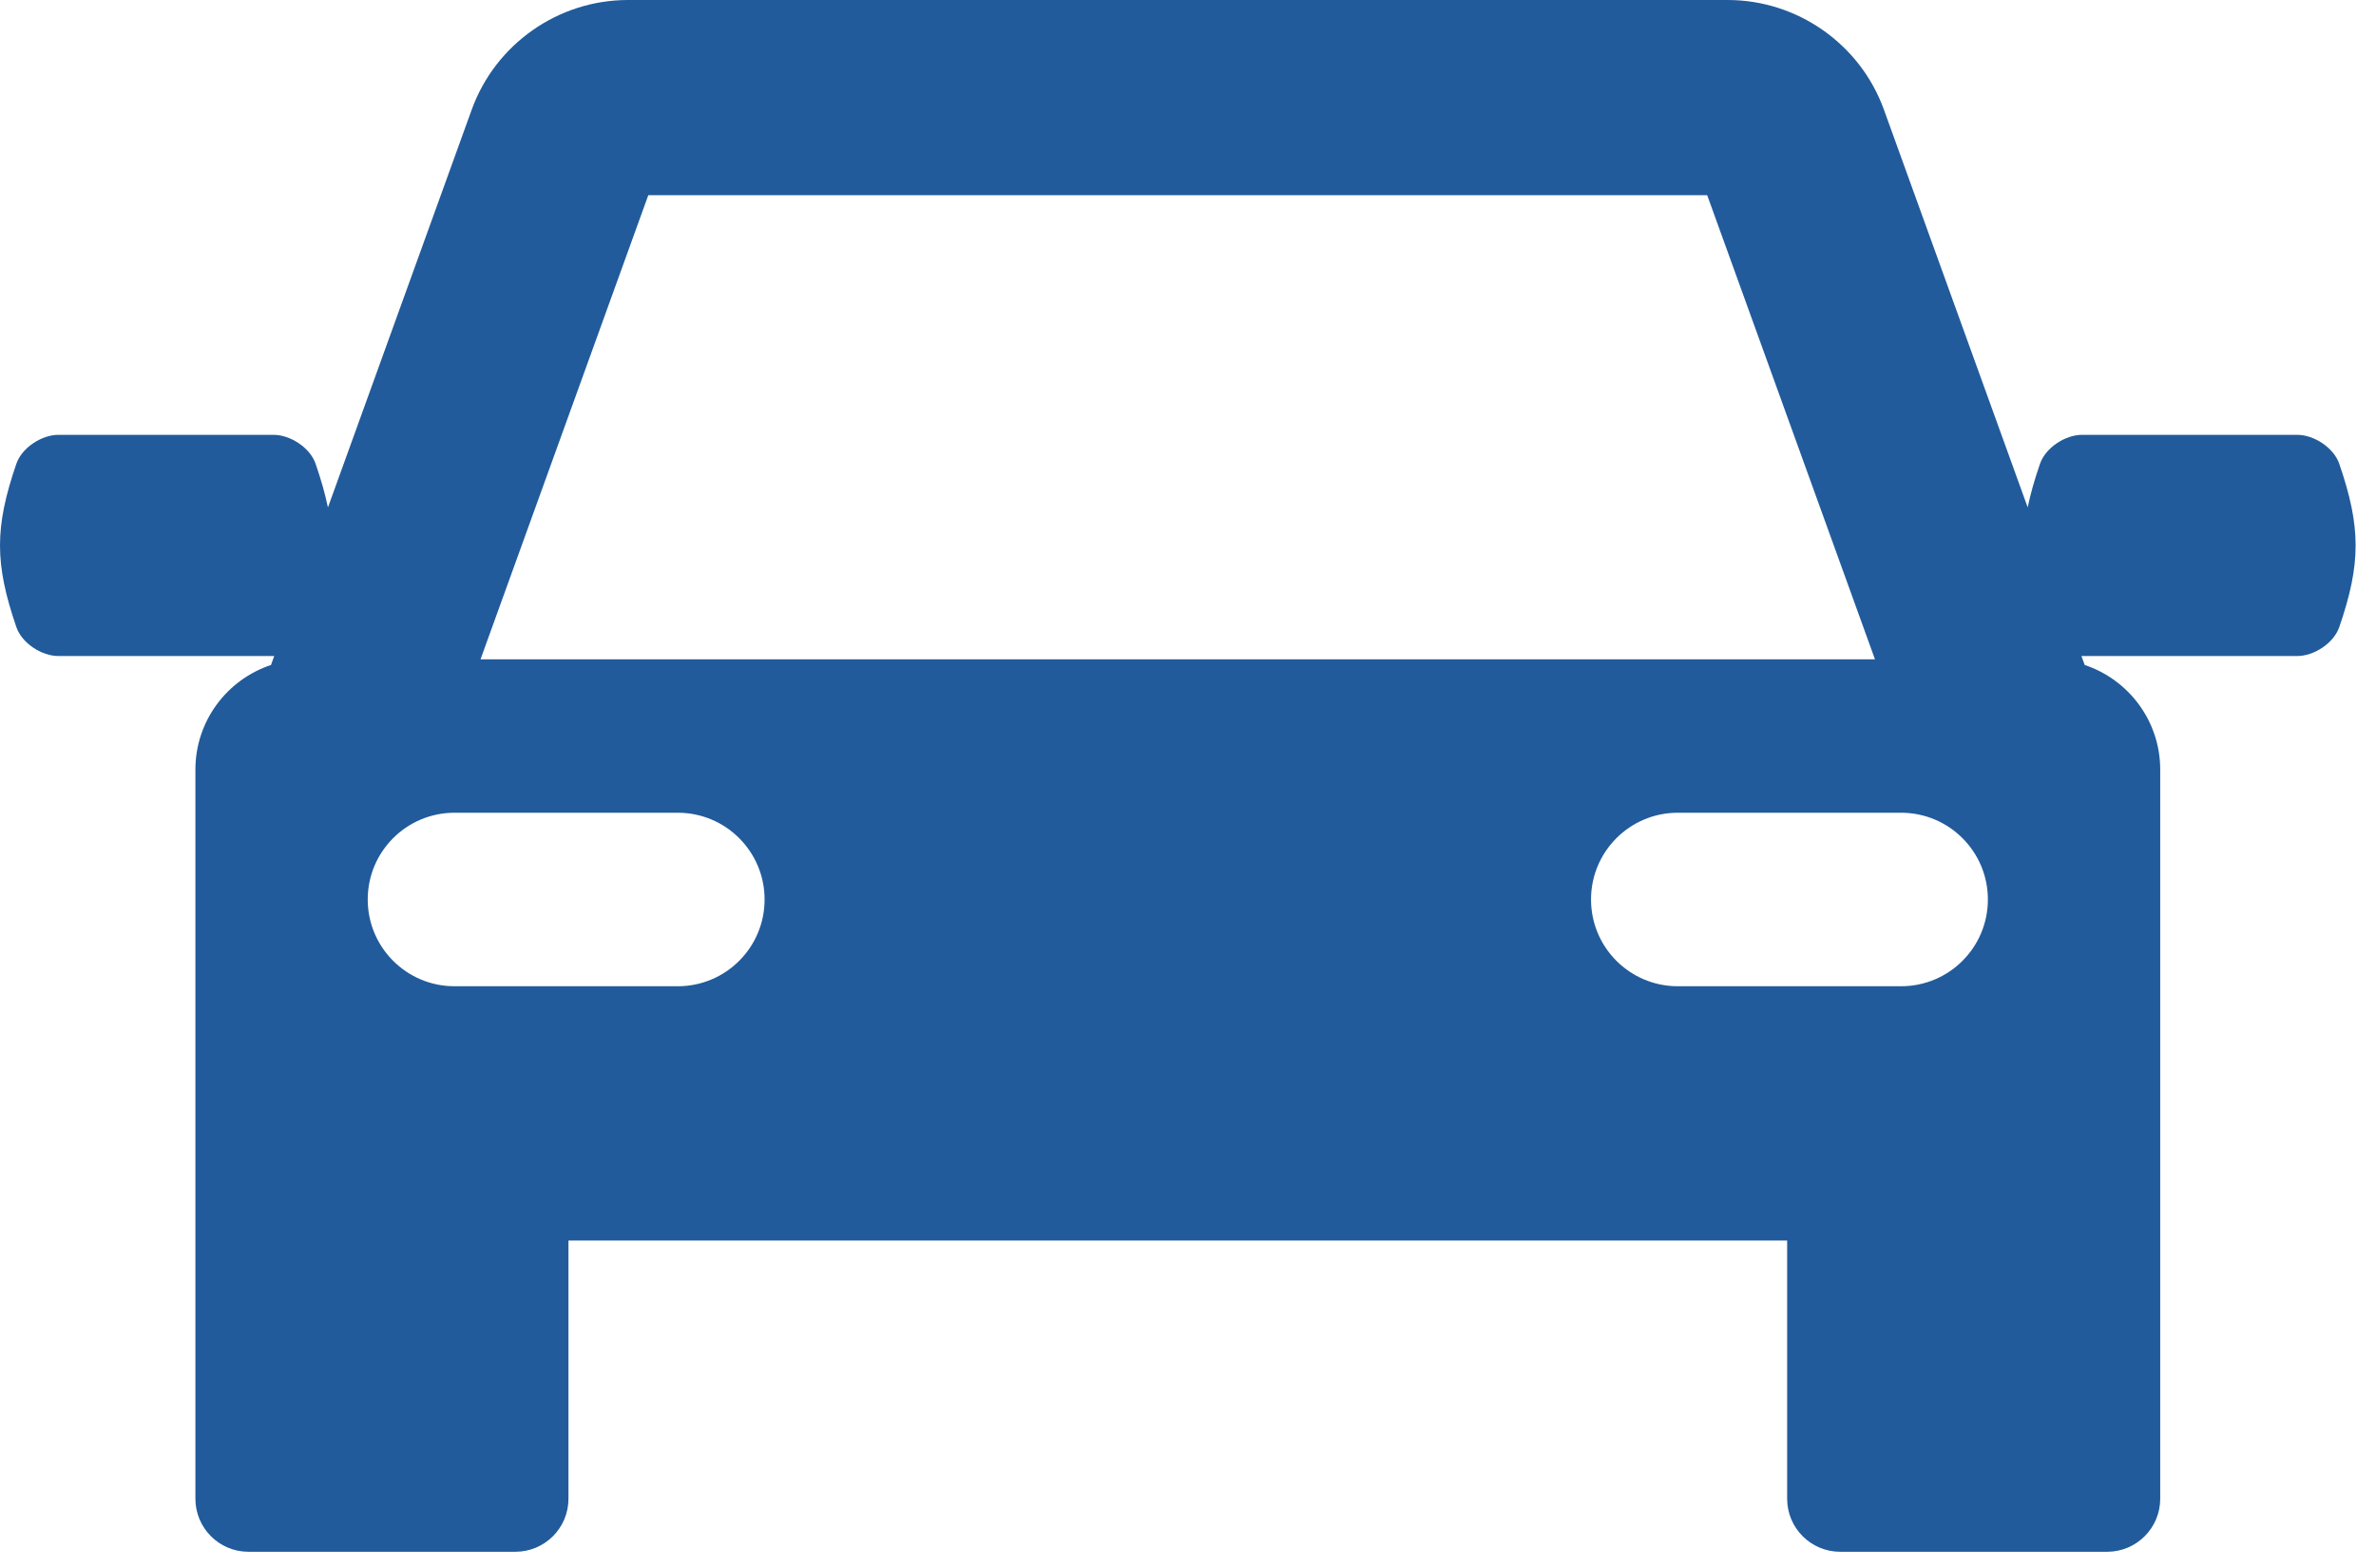 <svg width="103" height="68" viewBox="0 0 103 68" fill="none" xmlns="http://www.w3.org/2000/svg">
<path d="M101.408 20.108C101.165 19.402 100.305 18.852 99.586 18.852C96.476 18.852 93.366 18.852 90.255 18.852C89.537 18.852 88.677 19.402 88.434 20.108C88.196 20.8 88.019 21.417 87.901 21.997L81.668 4.754C80.64 1.91 77.917 0 74.894 0H27.223C24.199 0 21.477 1.91 20.449 4.754L14.216 22C14.097 21.419 13.92 20.801 13.682 20.108C13.439 19.402 12.579 18.852 11.861 18.852C8.751 18.852 5.64 18.852 2.53 18.852C1.812 18.852 0.951 19.402 0.709 20.108C-0.236 22.86 -0.236 24.435 0.709 27.186C0.951 27.893 1.812 28.442 2.53 28.442C5.641 28.442 8.751 28.442 11.861 28.442C11.87 28.442 11.879 28.44 11.888 28.44L11.747 28.83C9.845 29.462 8.471 31.253 8.471 33.368V47.808V48.998V64.976C8.471 66.247 9.5 67.276 10.771 67.276H22.344C23.614 67.276 24.643 66.247 24.643 64.976V53.782H77.473V64.976C77.473 66.247 78.503 67.276 79.773 67.276H91.346C92.616 67.276 93.646 66.247 93.646 64.976V48.998V47.808V33.368C93.646 31.254 92.272 29.463 90.371 28.83L90.23 28.44C90.238 28.44 90.247 28.442 90.256 28.442C93.366 28.442 96.476 28.442 99.587 28.442C100.305 28.442 101.165 27.893 101.408 27.186C102.353 24.435 102.352 22.86 101.408 20.108ZM28.104 8.462H74.007L81.28 28.584H20.831L28.104 8.462ZM29.384 42.758H19.702C17.625 42.758 15.941 41.075 15.941 38.997C15.941 36.92 17.624 35.236 19.702 35.236H29.384C31.461 35.236 33.145 36.92 33.145 38.997C33.145 41.075 31.461 42.758 29.384 42.758ZM82.414 42.758H72.732C70.655 42.758 68.971 41.075 68.971 38.997C68.971 36.92 70.655 35.236 72.732 35.236H82.414C84.491 35.236 86.175 36.92 86.175 38.997C86.175 41.075 84.491 42.758 82.414 42.758Z" fill="#215B9B"/>
</svg>
